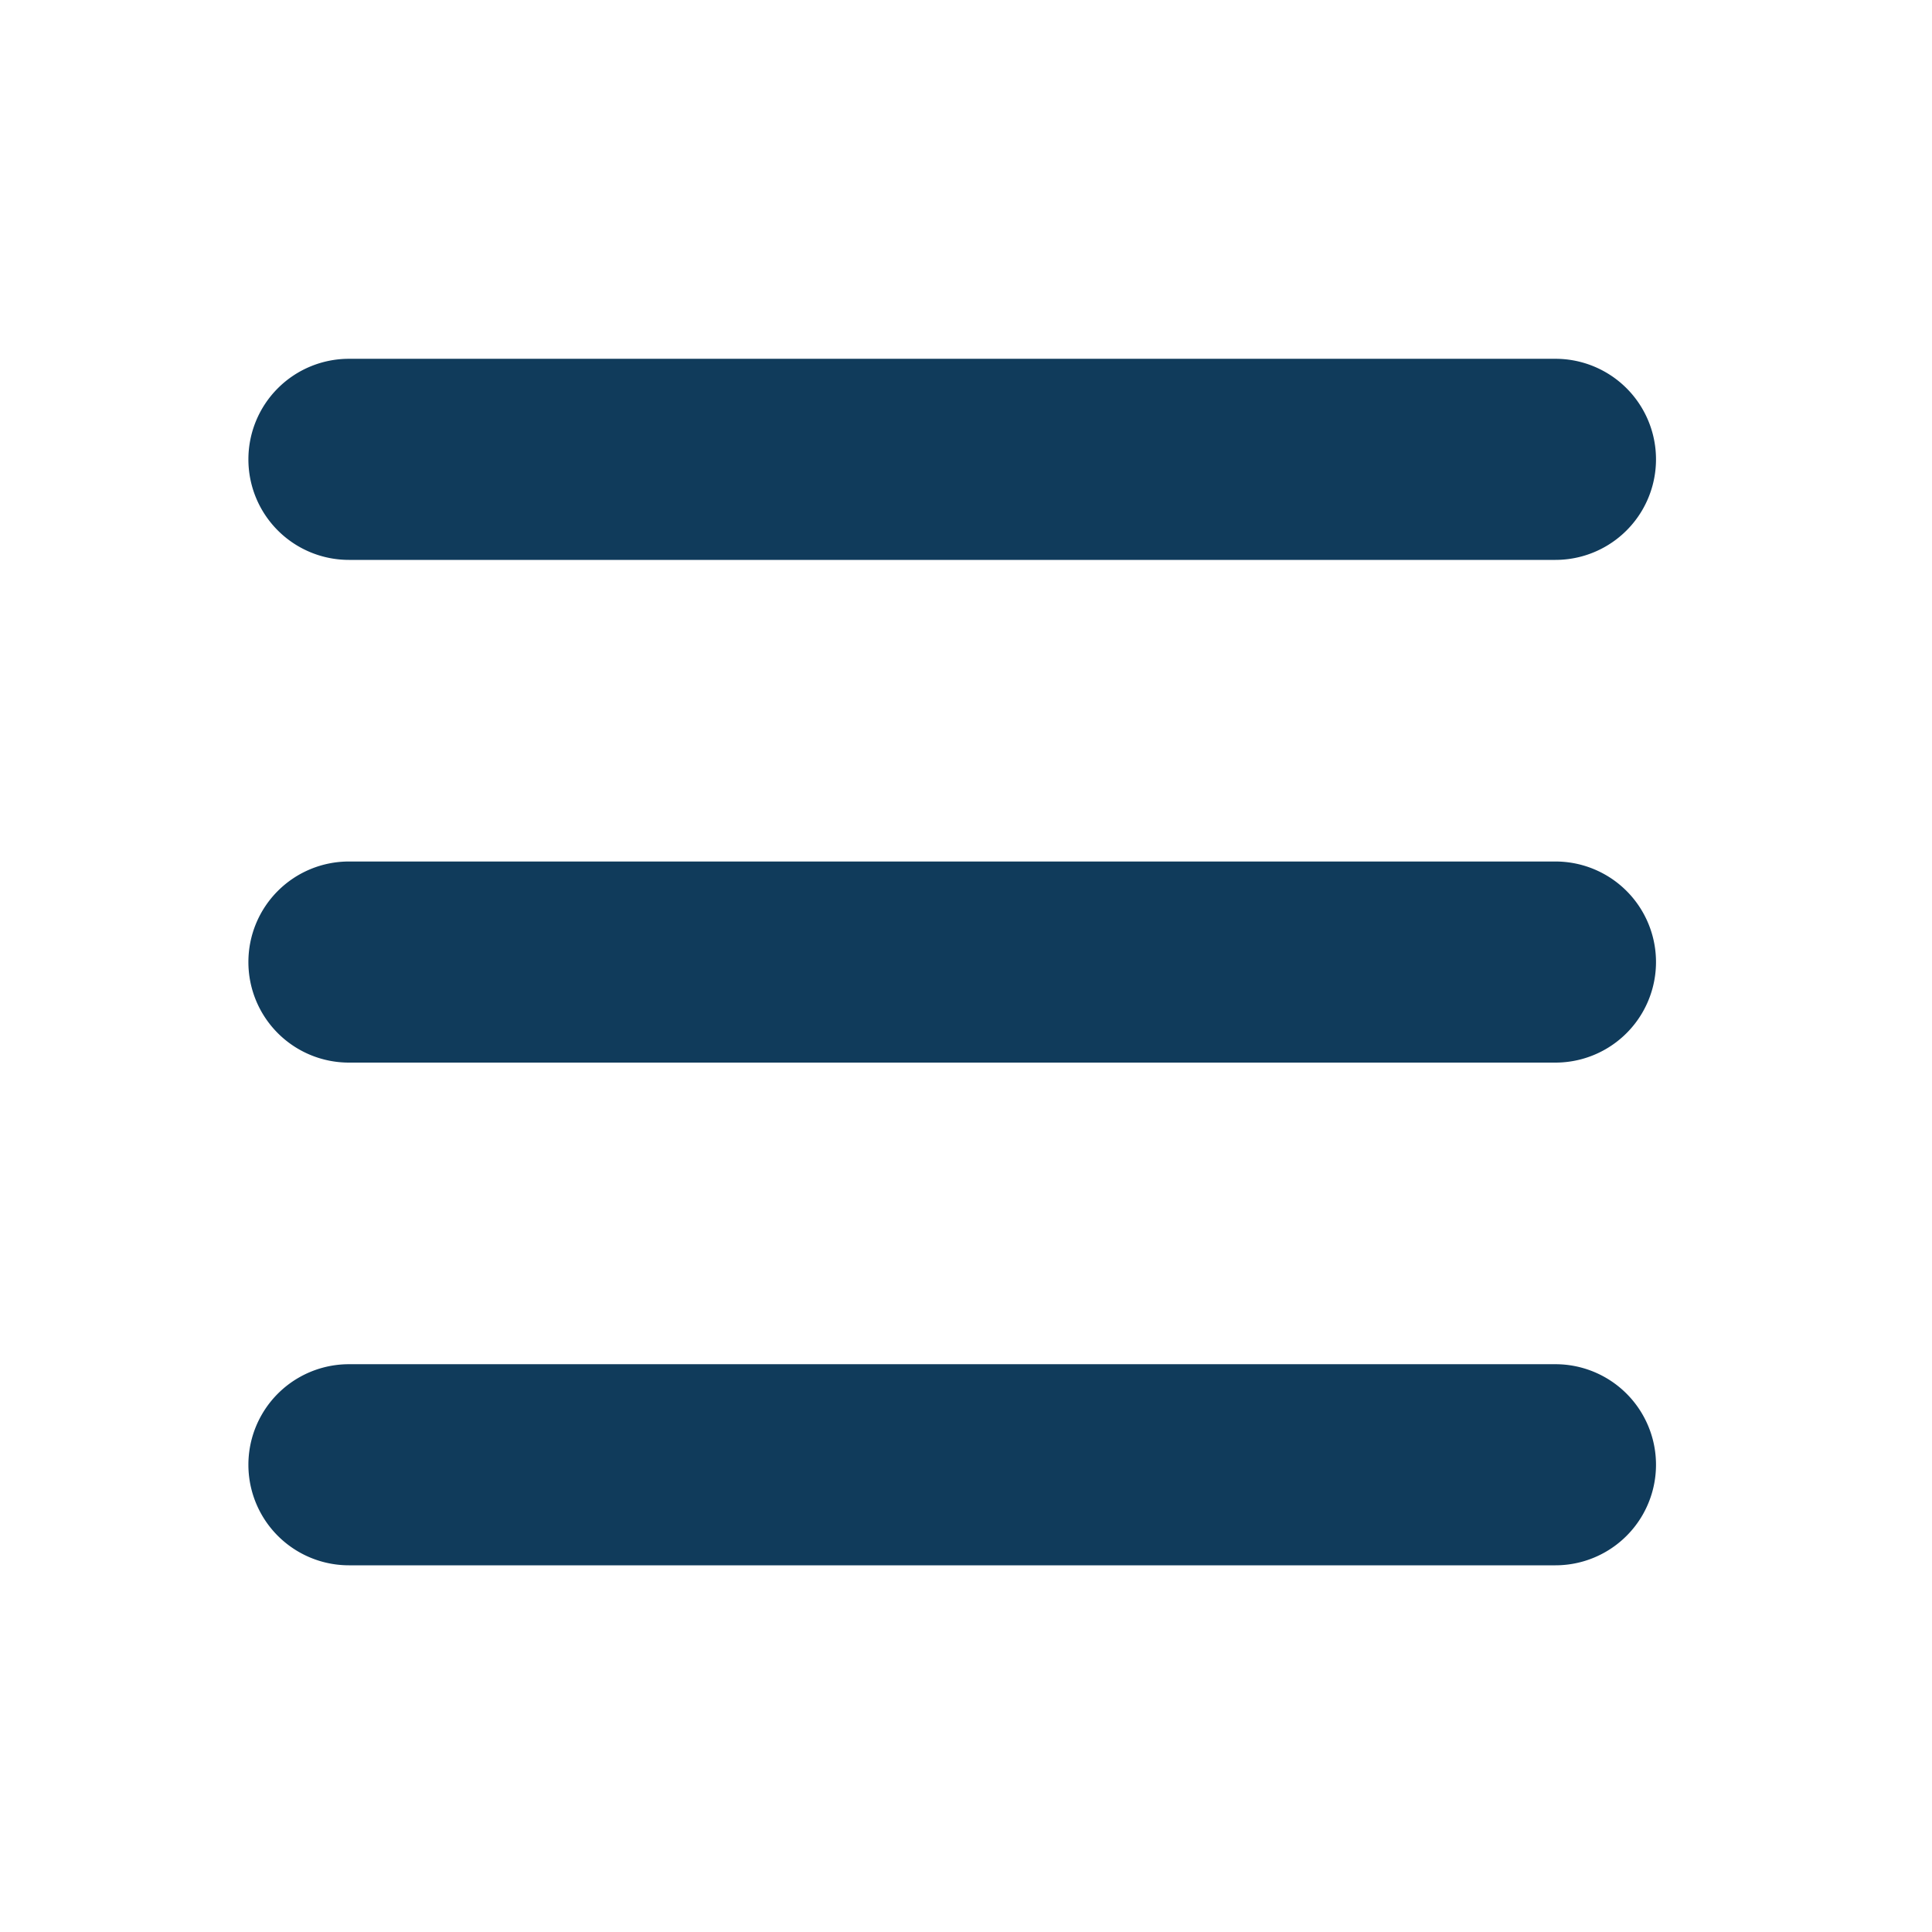 <svg xmlns="http://www.w3.org/2000/svg" width="70" height="70" viewBox="0 0 70 70"><g transform="translate(-699 -131)"><rect width="70" height="70" transform="translate(699 131)" fill="#fff" opacity="0"/><path d="M0,67.643A3.643,3.643,0,0,1,3.643,64H47.357a3.643,3.643,0,1,1,0,7.286H3.643A3.641,3.641,0,0,1,0,67.643ZM0,85.857a3.641,3.641,0,0,1,3.643-3.643H47.357a3.643,3.643,0,0,1,0,7.286H3.643A3.641,3.641,0,0,1,0,85.857Zm47.357,21.857H3.643a3.643,3.643,0,1,1,0-7.286H47.357a3.643,3.643,0,1,1,0,7.286Z" transform="translate(708 80)" fill="#103b5b"/></g></svg>